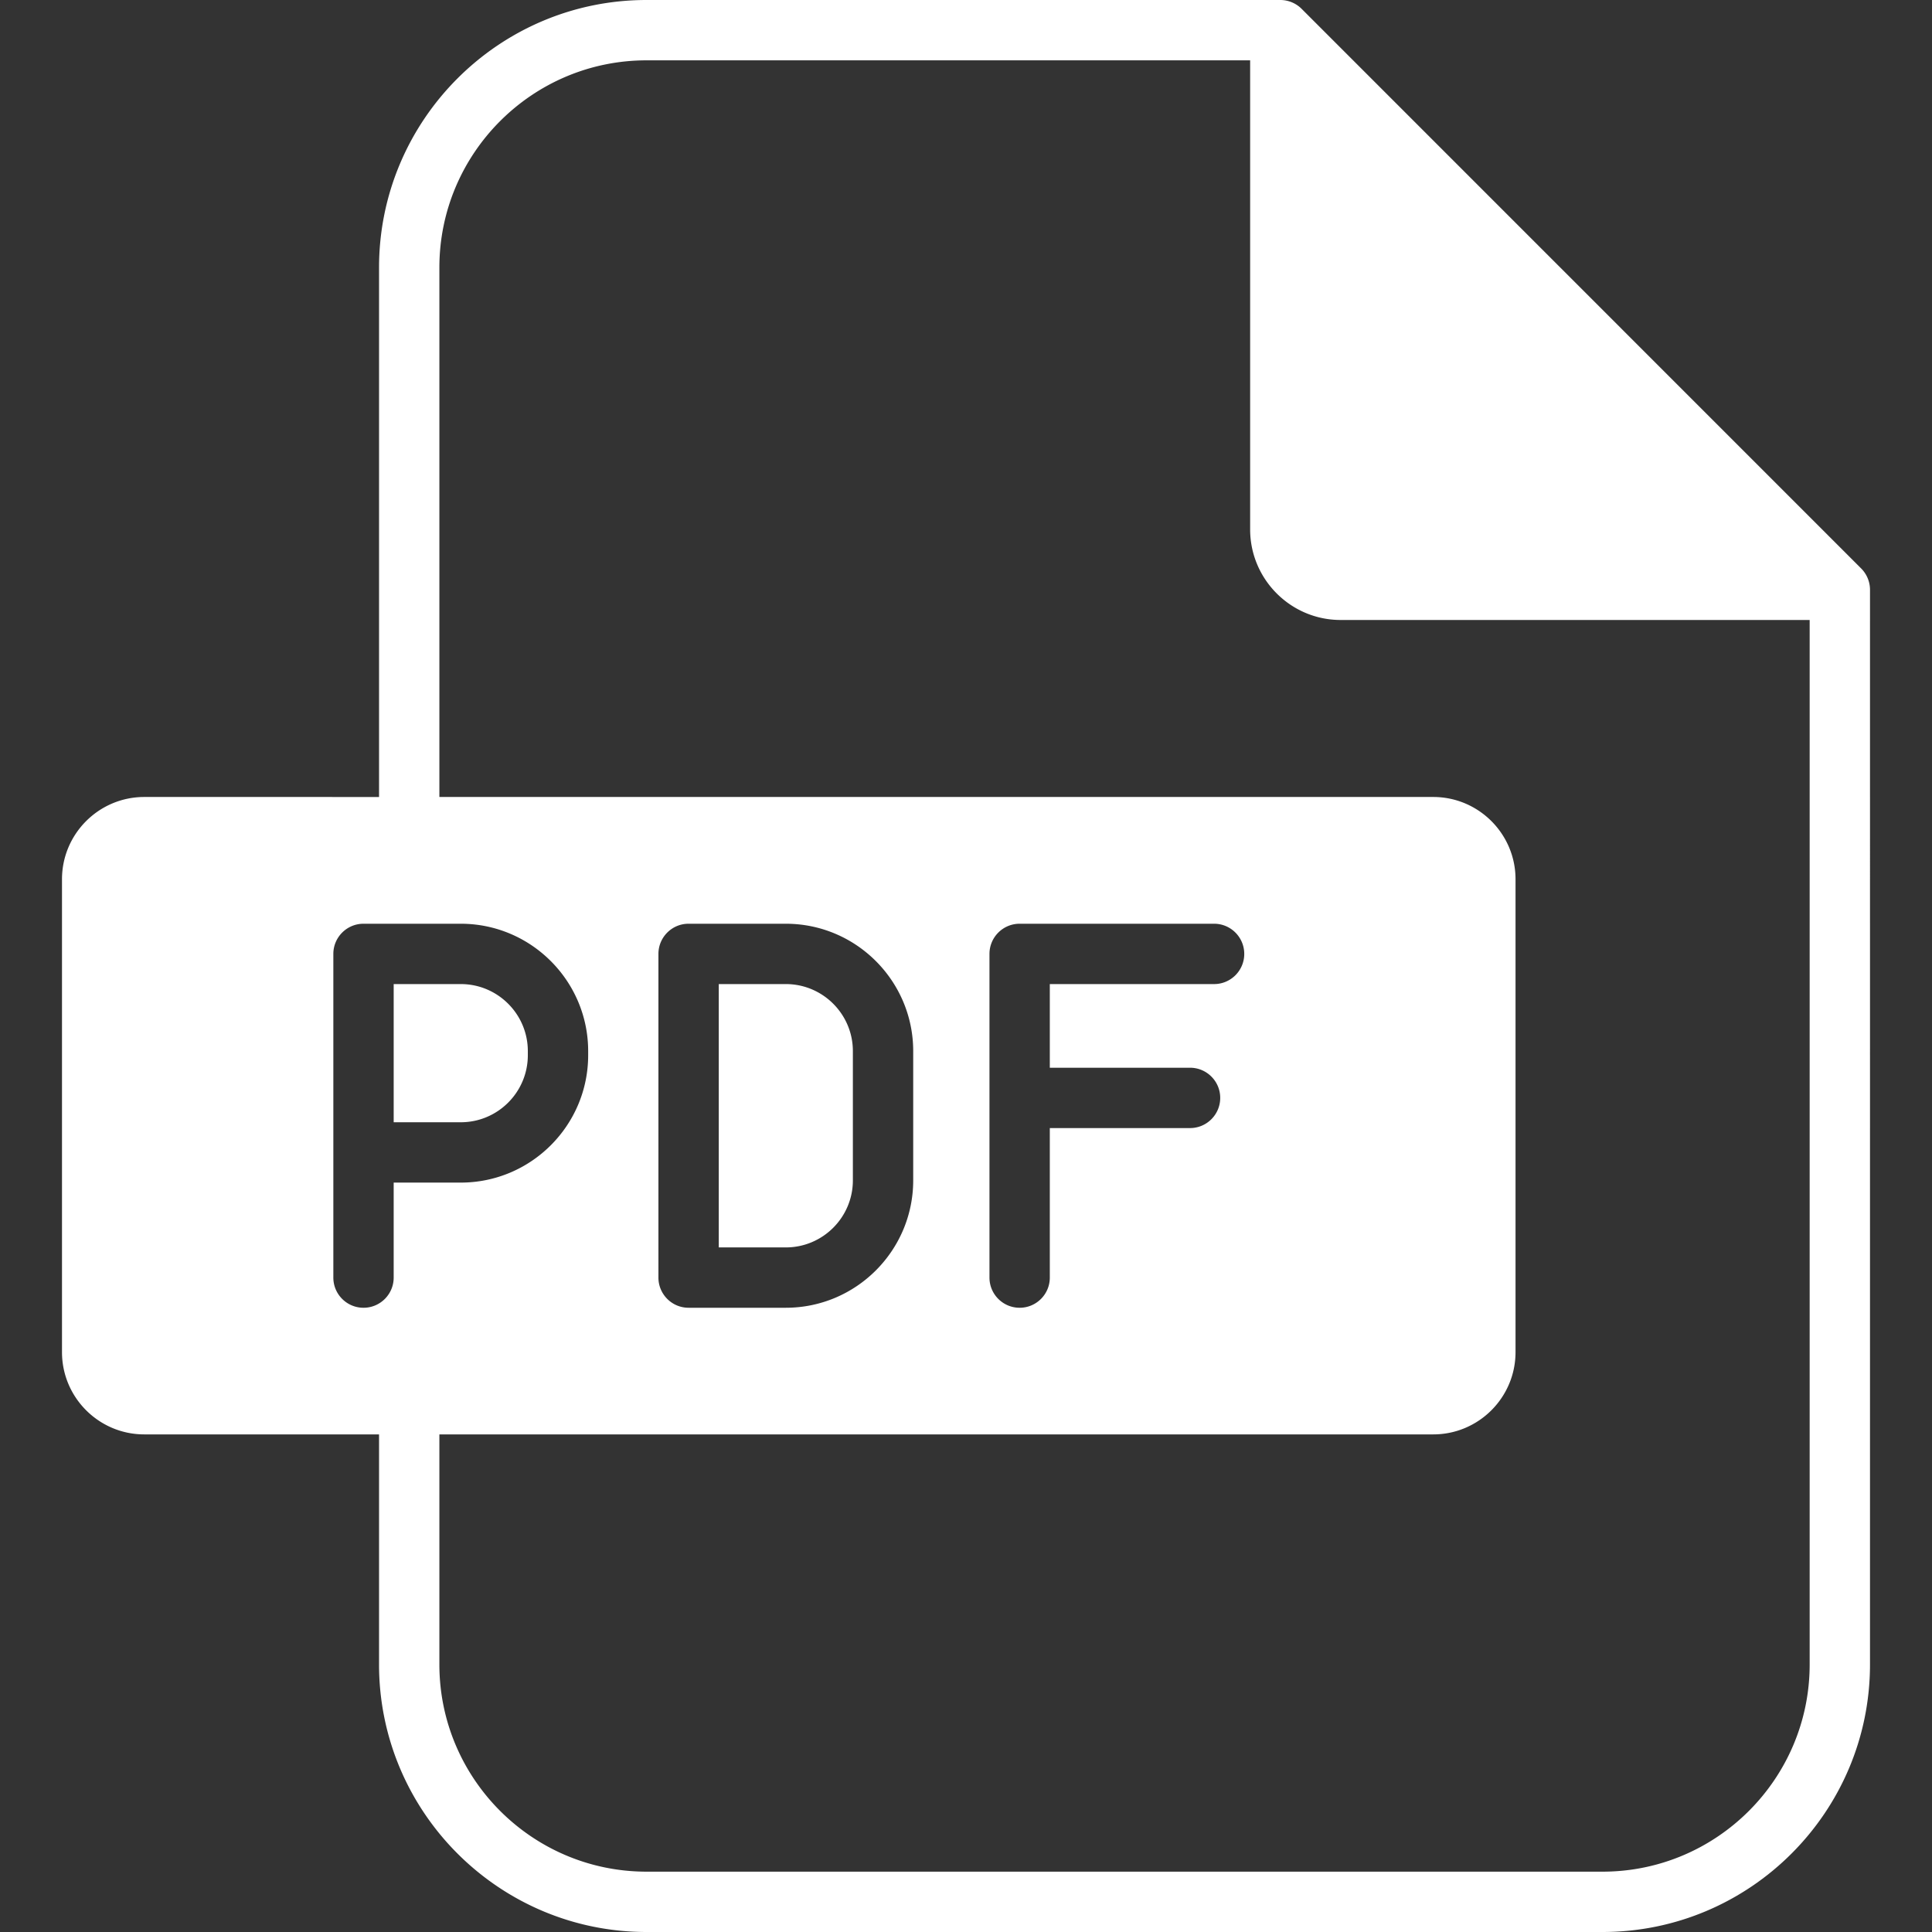 <?xml version="1.0" encoding="UTF-8"?> <svg xmlns="http://www.w3.org/2000/svg" xmlns:xlink="http://www.w3.org/1999/xlink" xmlns:svgjs="http://svgjs.com/svgjs" width="512" height="512" x="0" y="0" viewBox="0 0 512 512" style="enable-background:new 0 0 512 512" xml:space="preserve" class=""><rect x="0" y="0" width="512" height="512" fill="#333333" stroke="none"/> <g> <path d="M493.23 150.65 344.95 2.35A7.994 7.994 0 0 0 339.3 0H171.34c-39.09 0-70.89 31.81-70.89 70.9v140.31H38.23c-12.02 0-21.8 9.78-21.8 21.8v125.32c0 12.02 9.78 21.8 21.8 21.8h62.22v60.97c0 39.09 31.8 70.9 70.89 70.9h253.34c39.09 0 70.89-31.81 70.89-70.9V156.31c0-2.12-.84-4.16-2.34-5.66zM88.34 338.57V252.8c0-4.42 3.58-8 8-8h25.77c18.61 0 33.76 15.15 33.76 33.76v1.08c0 18.62-15.15 33.76-33.76 33.76h-17.78v25.17c0 4.42-3.58 8-7.99 8-4.42 0-8-3.58-8-8zm86.15 0V252.8c0-4.42 3.58-8 7.99-8h25.77c18.62 0 33.76 15.15 33.76 33.76v34.25c0 18.61-15.14 33.76-33.76 33.76h-25.77c-4.41 0-7.99-3.58-7.99-8zm140.88-55.61c4.42 0 8 3.58 8 7.99 0 4.42-3.58 8-8 8h-37.16v39.62c0 4.42-3.58 8-7.99 8-4.42 0-8-3.58-8-8V252.8c0-4.42 3.58-8 8-8h51.53c4.41 0 7.99 3.58 7.99 8 0 4.41-3.58 7.99-7.99 7.99h-43.54v22.17zM479.58 441.1c0 30.28-24.63 54.91-54.9 54.91H171.34c-30.27 0-54.9-24.63-54.9-54.91v-60.97h263.39c12.02 0 21.8-9.78 21.8-21.8V233.01c0-12.02-9.78-21.8-21.8-21.8H116.44V70.9c0-30.28 24.63-54.91 54.9-54.91H331.3v124.3c0 13.24 10.76 24.01 23.98 24.01h124.3zM122.11 297.41h-17.78v-36.62h17.78c9.8 0 17.77 7.97 17.77 17.77v1.08c0 9.8-7.97 17.77-17.77 17.77zm86.14 33.17h-17.77v-69.79h17.77c9.8 0 17.77 7.97 17.77 17.77v34.25c0 9.8-7.97 17.77-17.77 17.77z" fill="#ffffff" data-original="#000000" class=""></path> </g> </svg> 